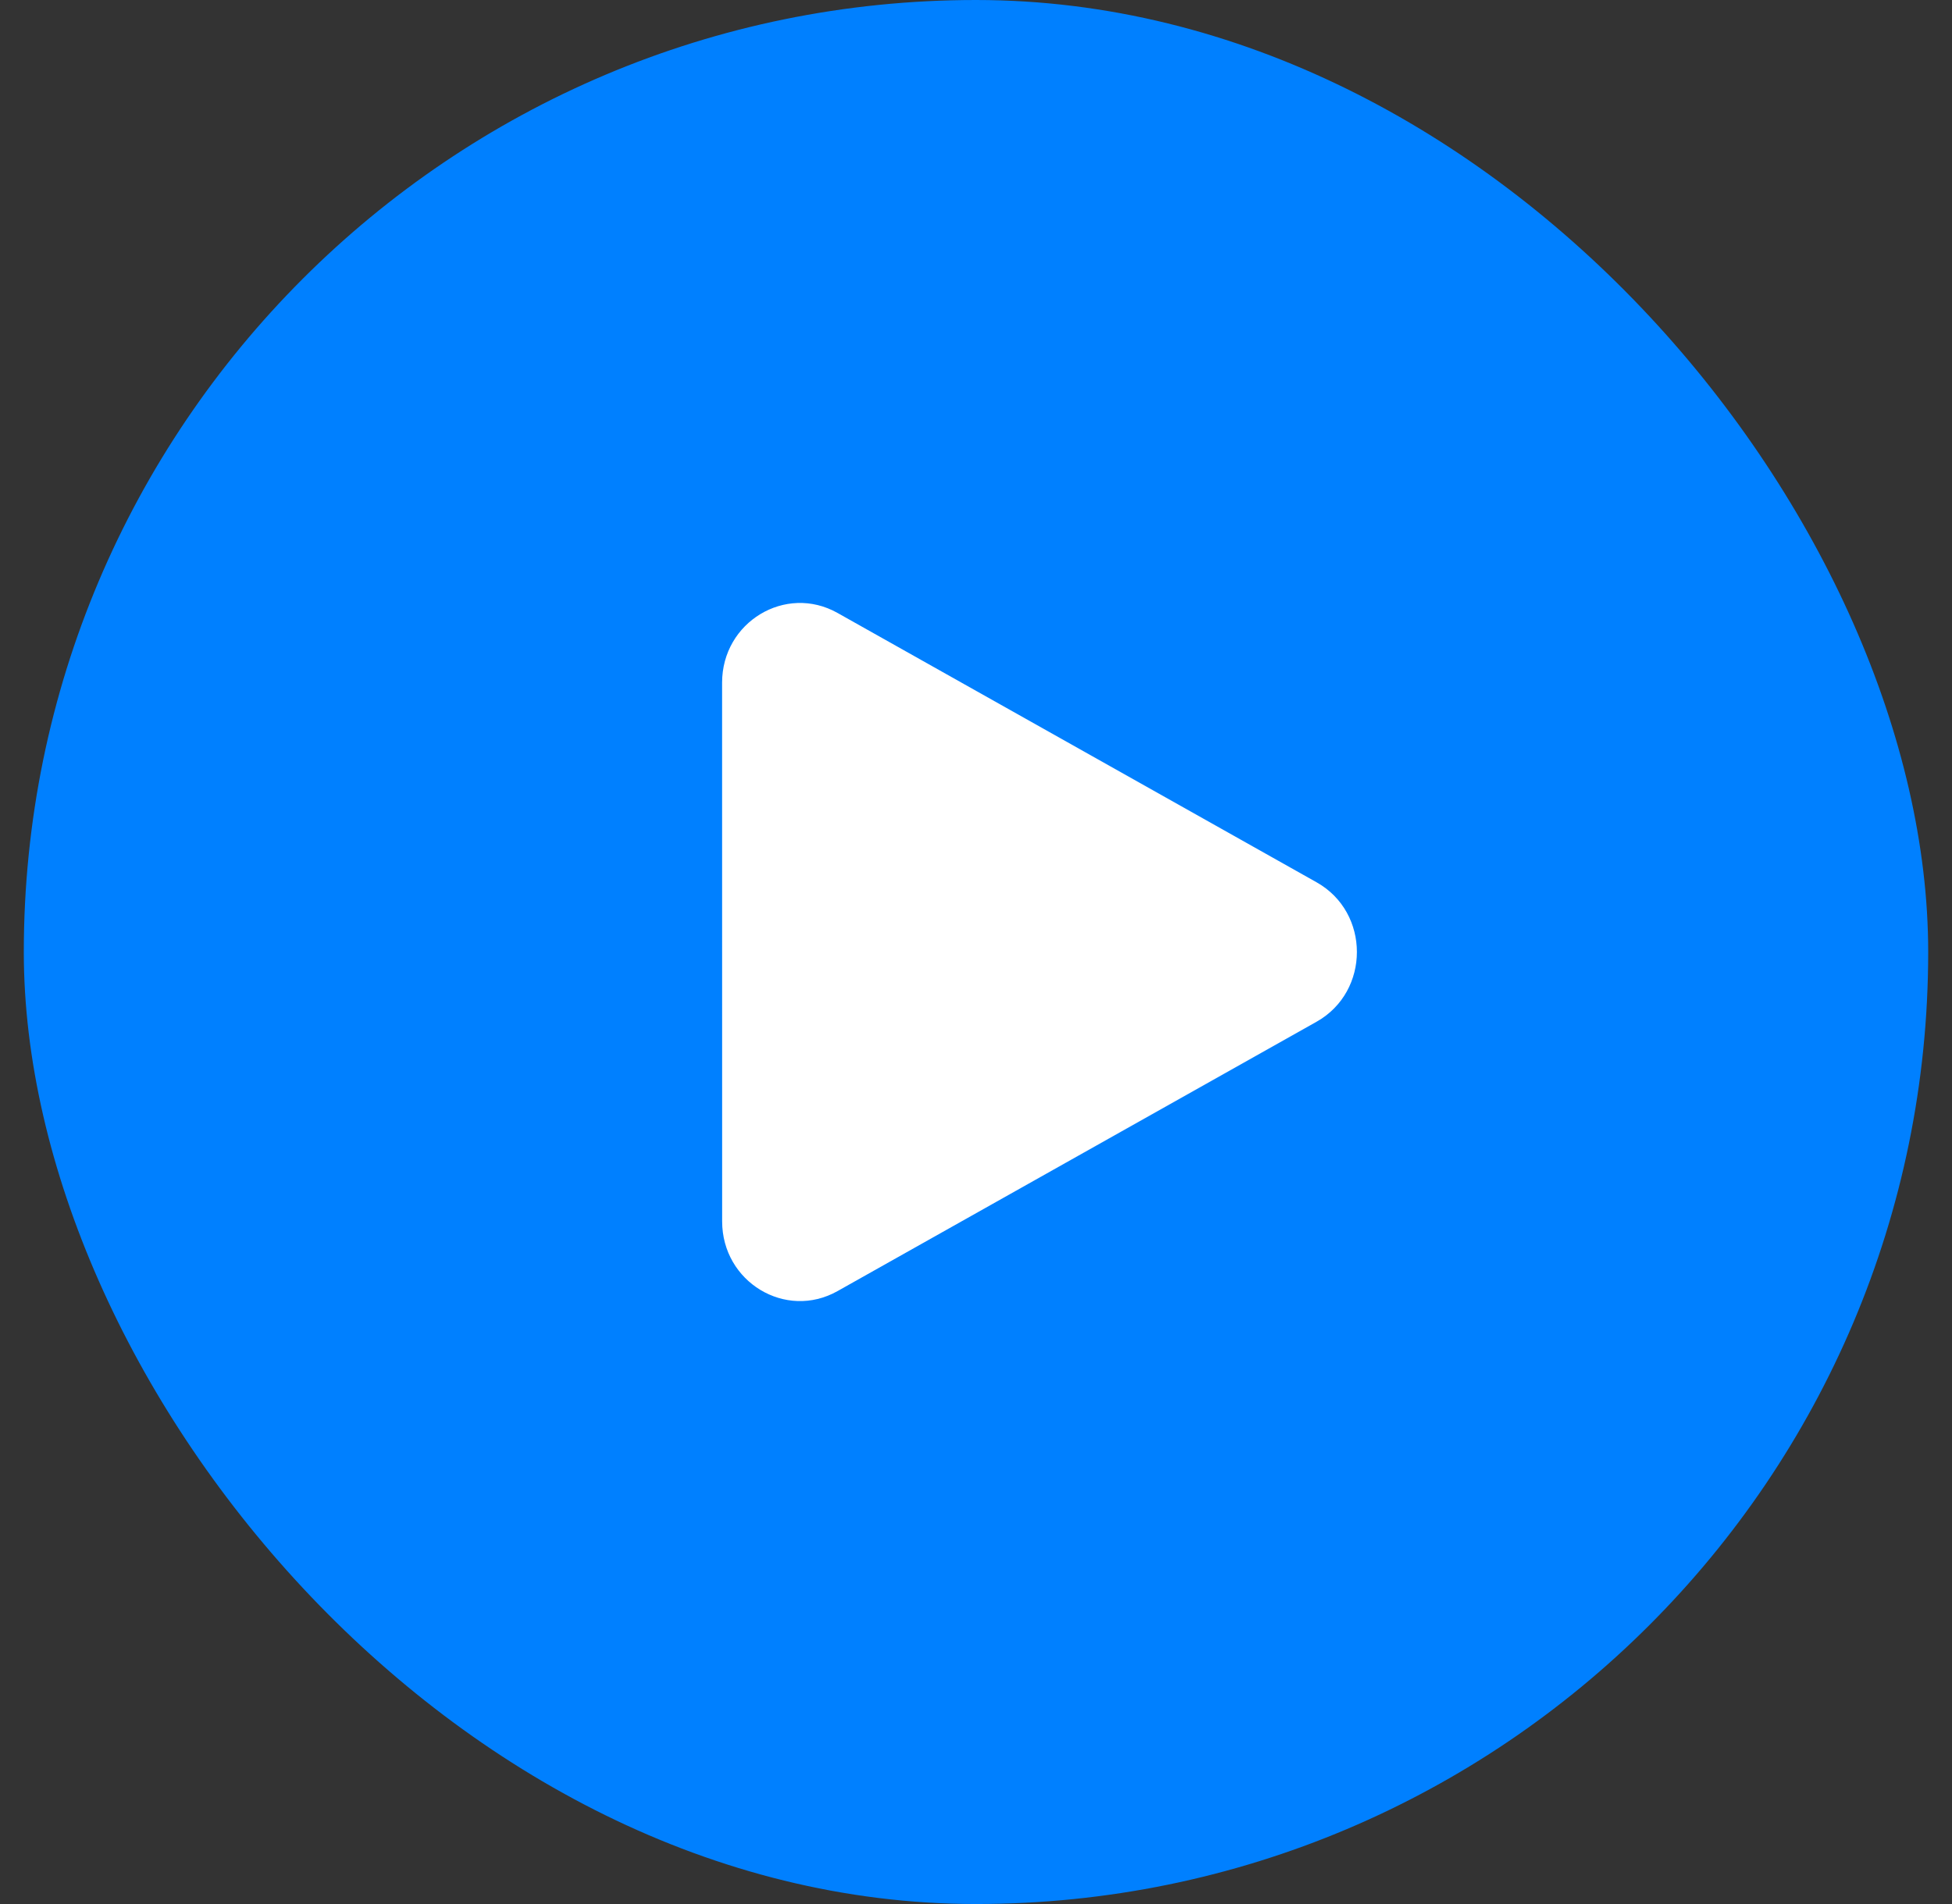 <svg width="41" height="40" viewBox="0 0 41 40" fill="none" xmlns="http://www.w3.org/2000/svg">
<rect x="0" y="0" width="41" height="40" fill="#333333" stroke="none"/>
<g clip-path="url(#clip0_4_311)">
<rect x="0.5" width="40" height="40" rx="20" fill="#0080FF"/>
<path fill-rule="evenodd" clip-rule="evenodd" d="M15.167 14.341C15.167 13.069 16.5 12.264 17.59 12.876L27.653 18.535C28.783 19.17 28.783 20.829 27.653 21.465L17.591 27.124C16.501 27.737 15.168 26.931 15.168 25.659L15.167 14.341Z" fill="white"/>
</g>
<defs>
<clipPath id="clip0_4_311">
<rect width="40" height="40" fill="white" transform="translate(0.5)"/>
</clipPath>
</defs>
</svg>
